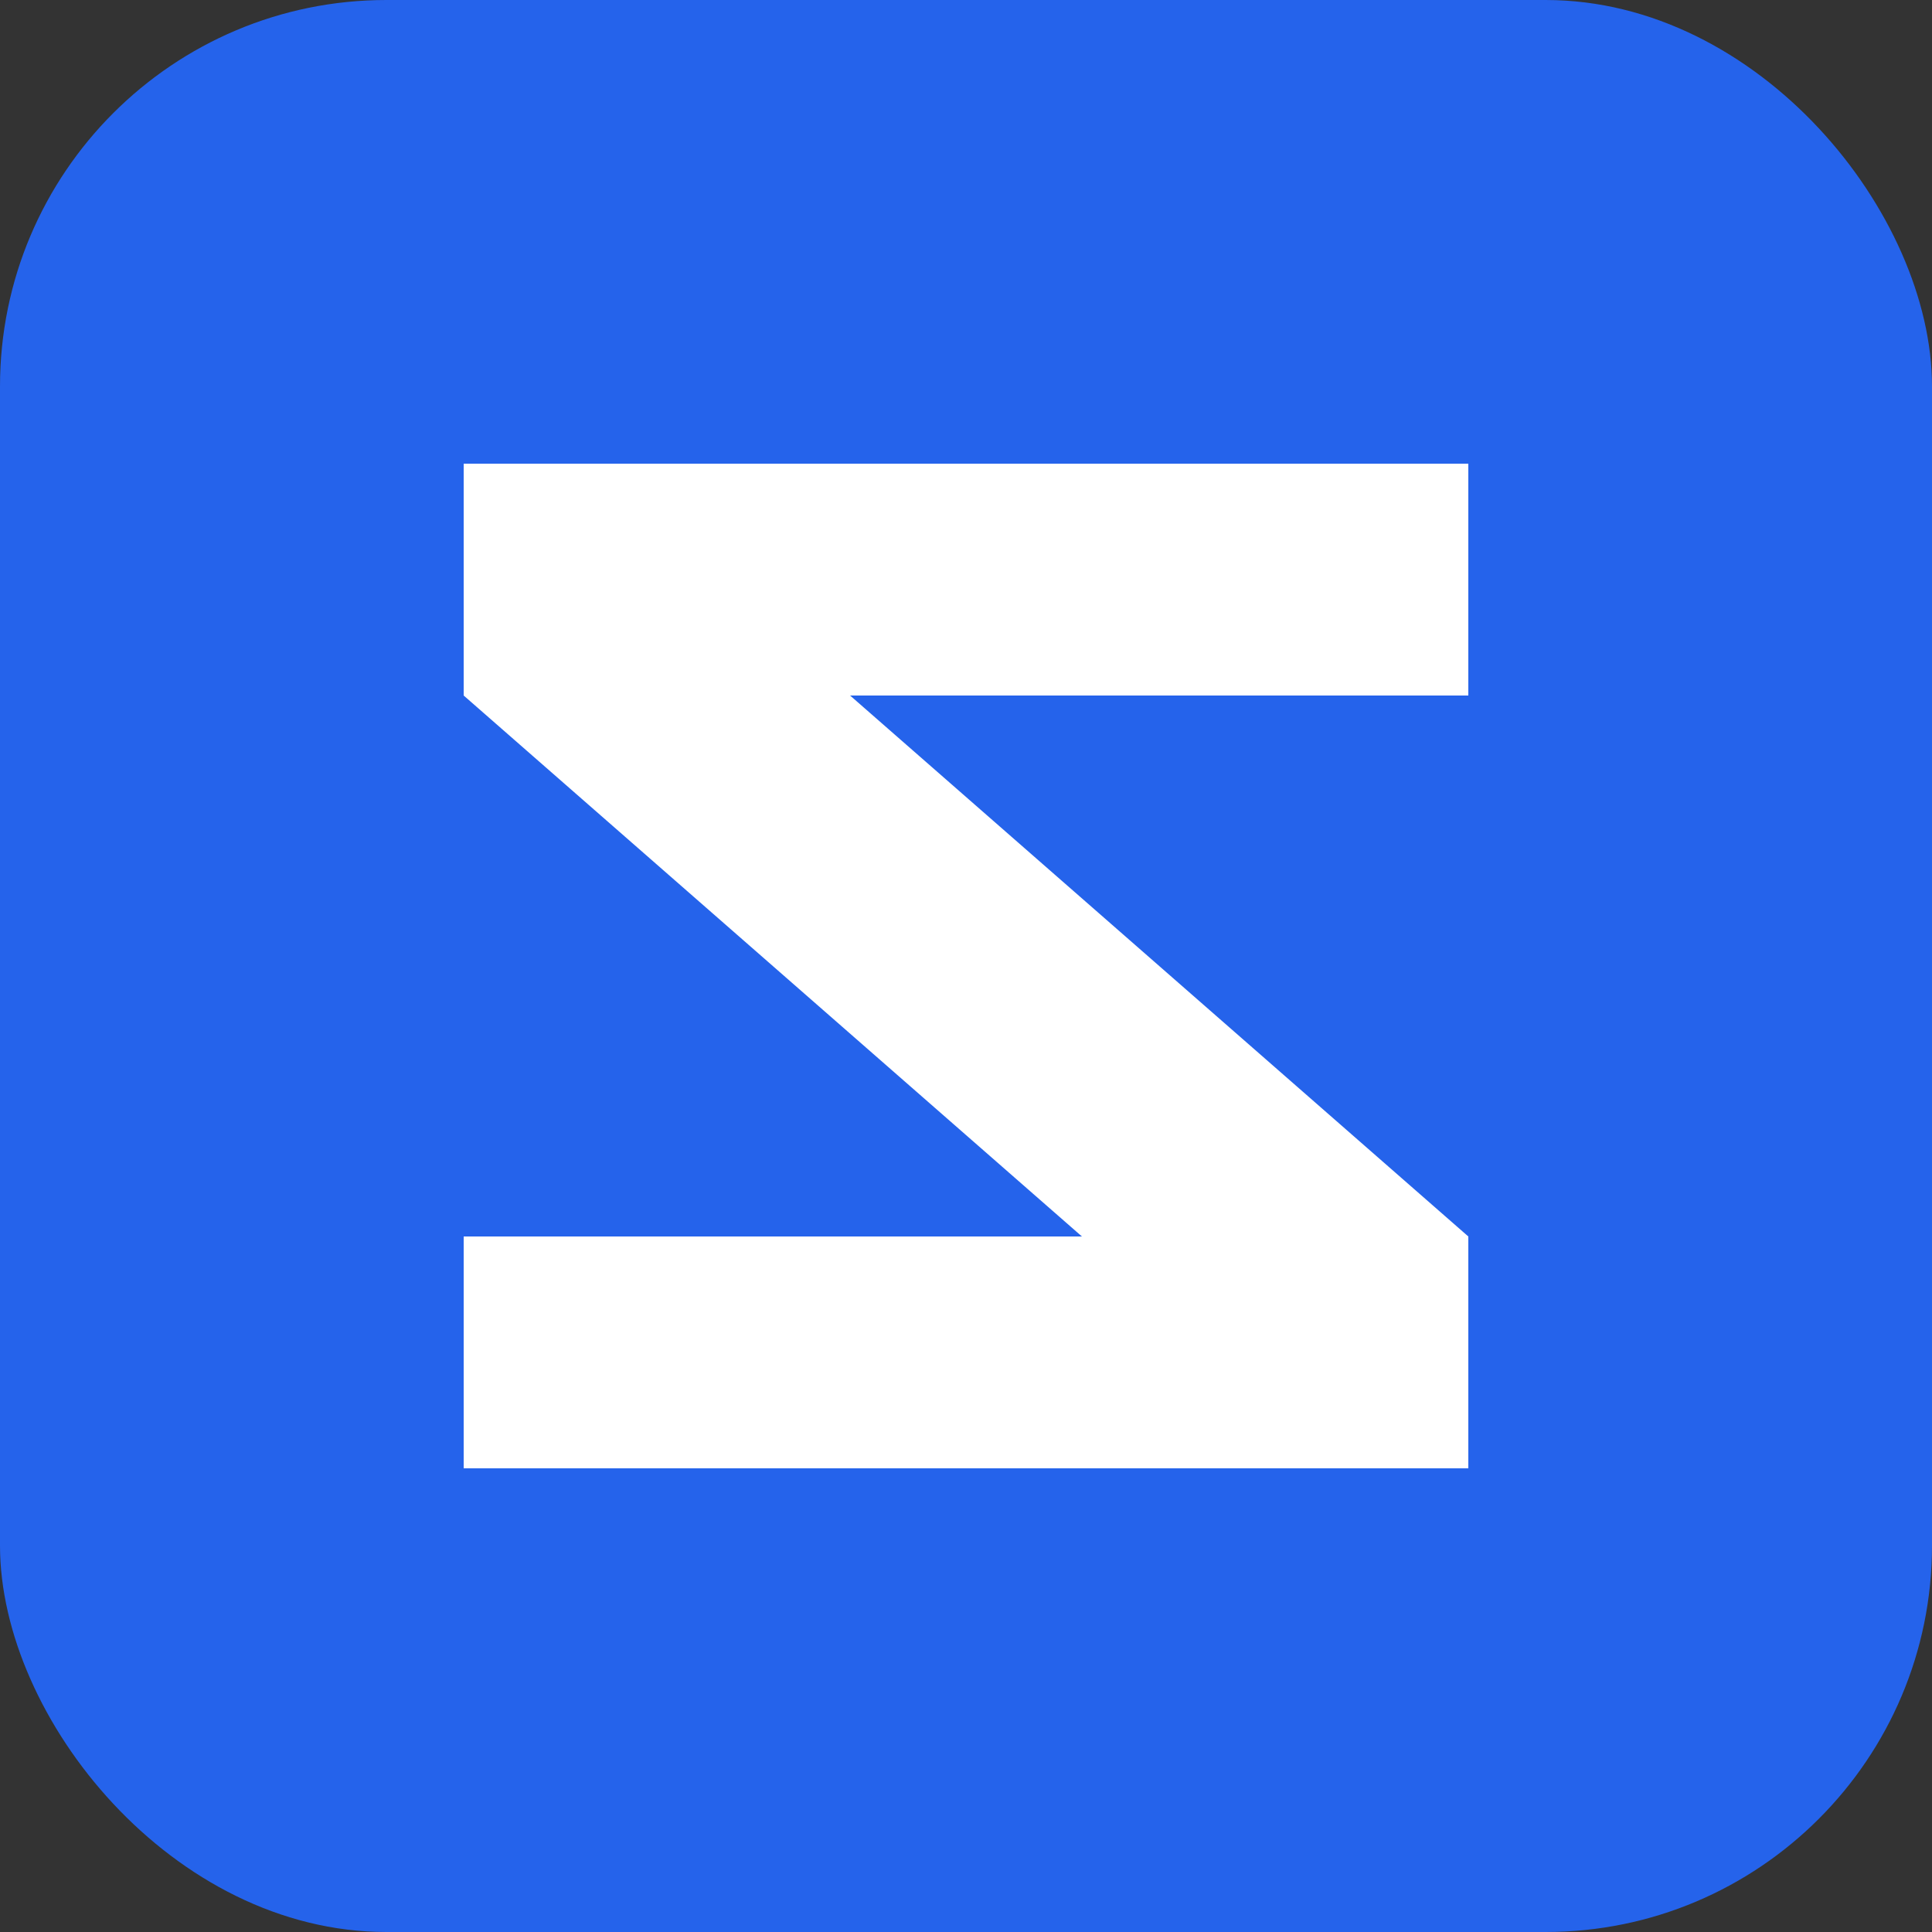 <svg xmlns="http://www.w3.org/2000/svg" viewBox="0 0 100 100" fill="none">
  <rect x="0" y="0" width="100" height="100" fill="#333333" stroke="none"/>
  <rect width="100" height="100" rx="20" ry="20" fill="#2563eb"/>
  <path d="M24 24h52v12H44l32 28v12H24V64h32L24 36z" fill="#ffffff"/>
</svg>
